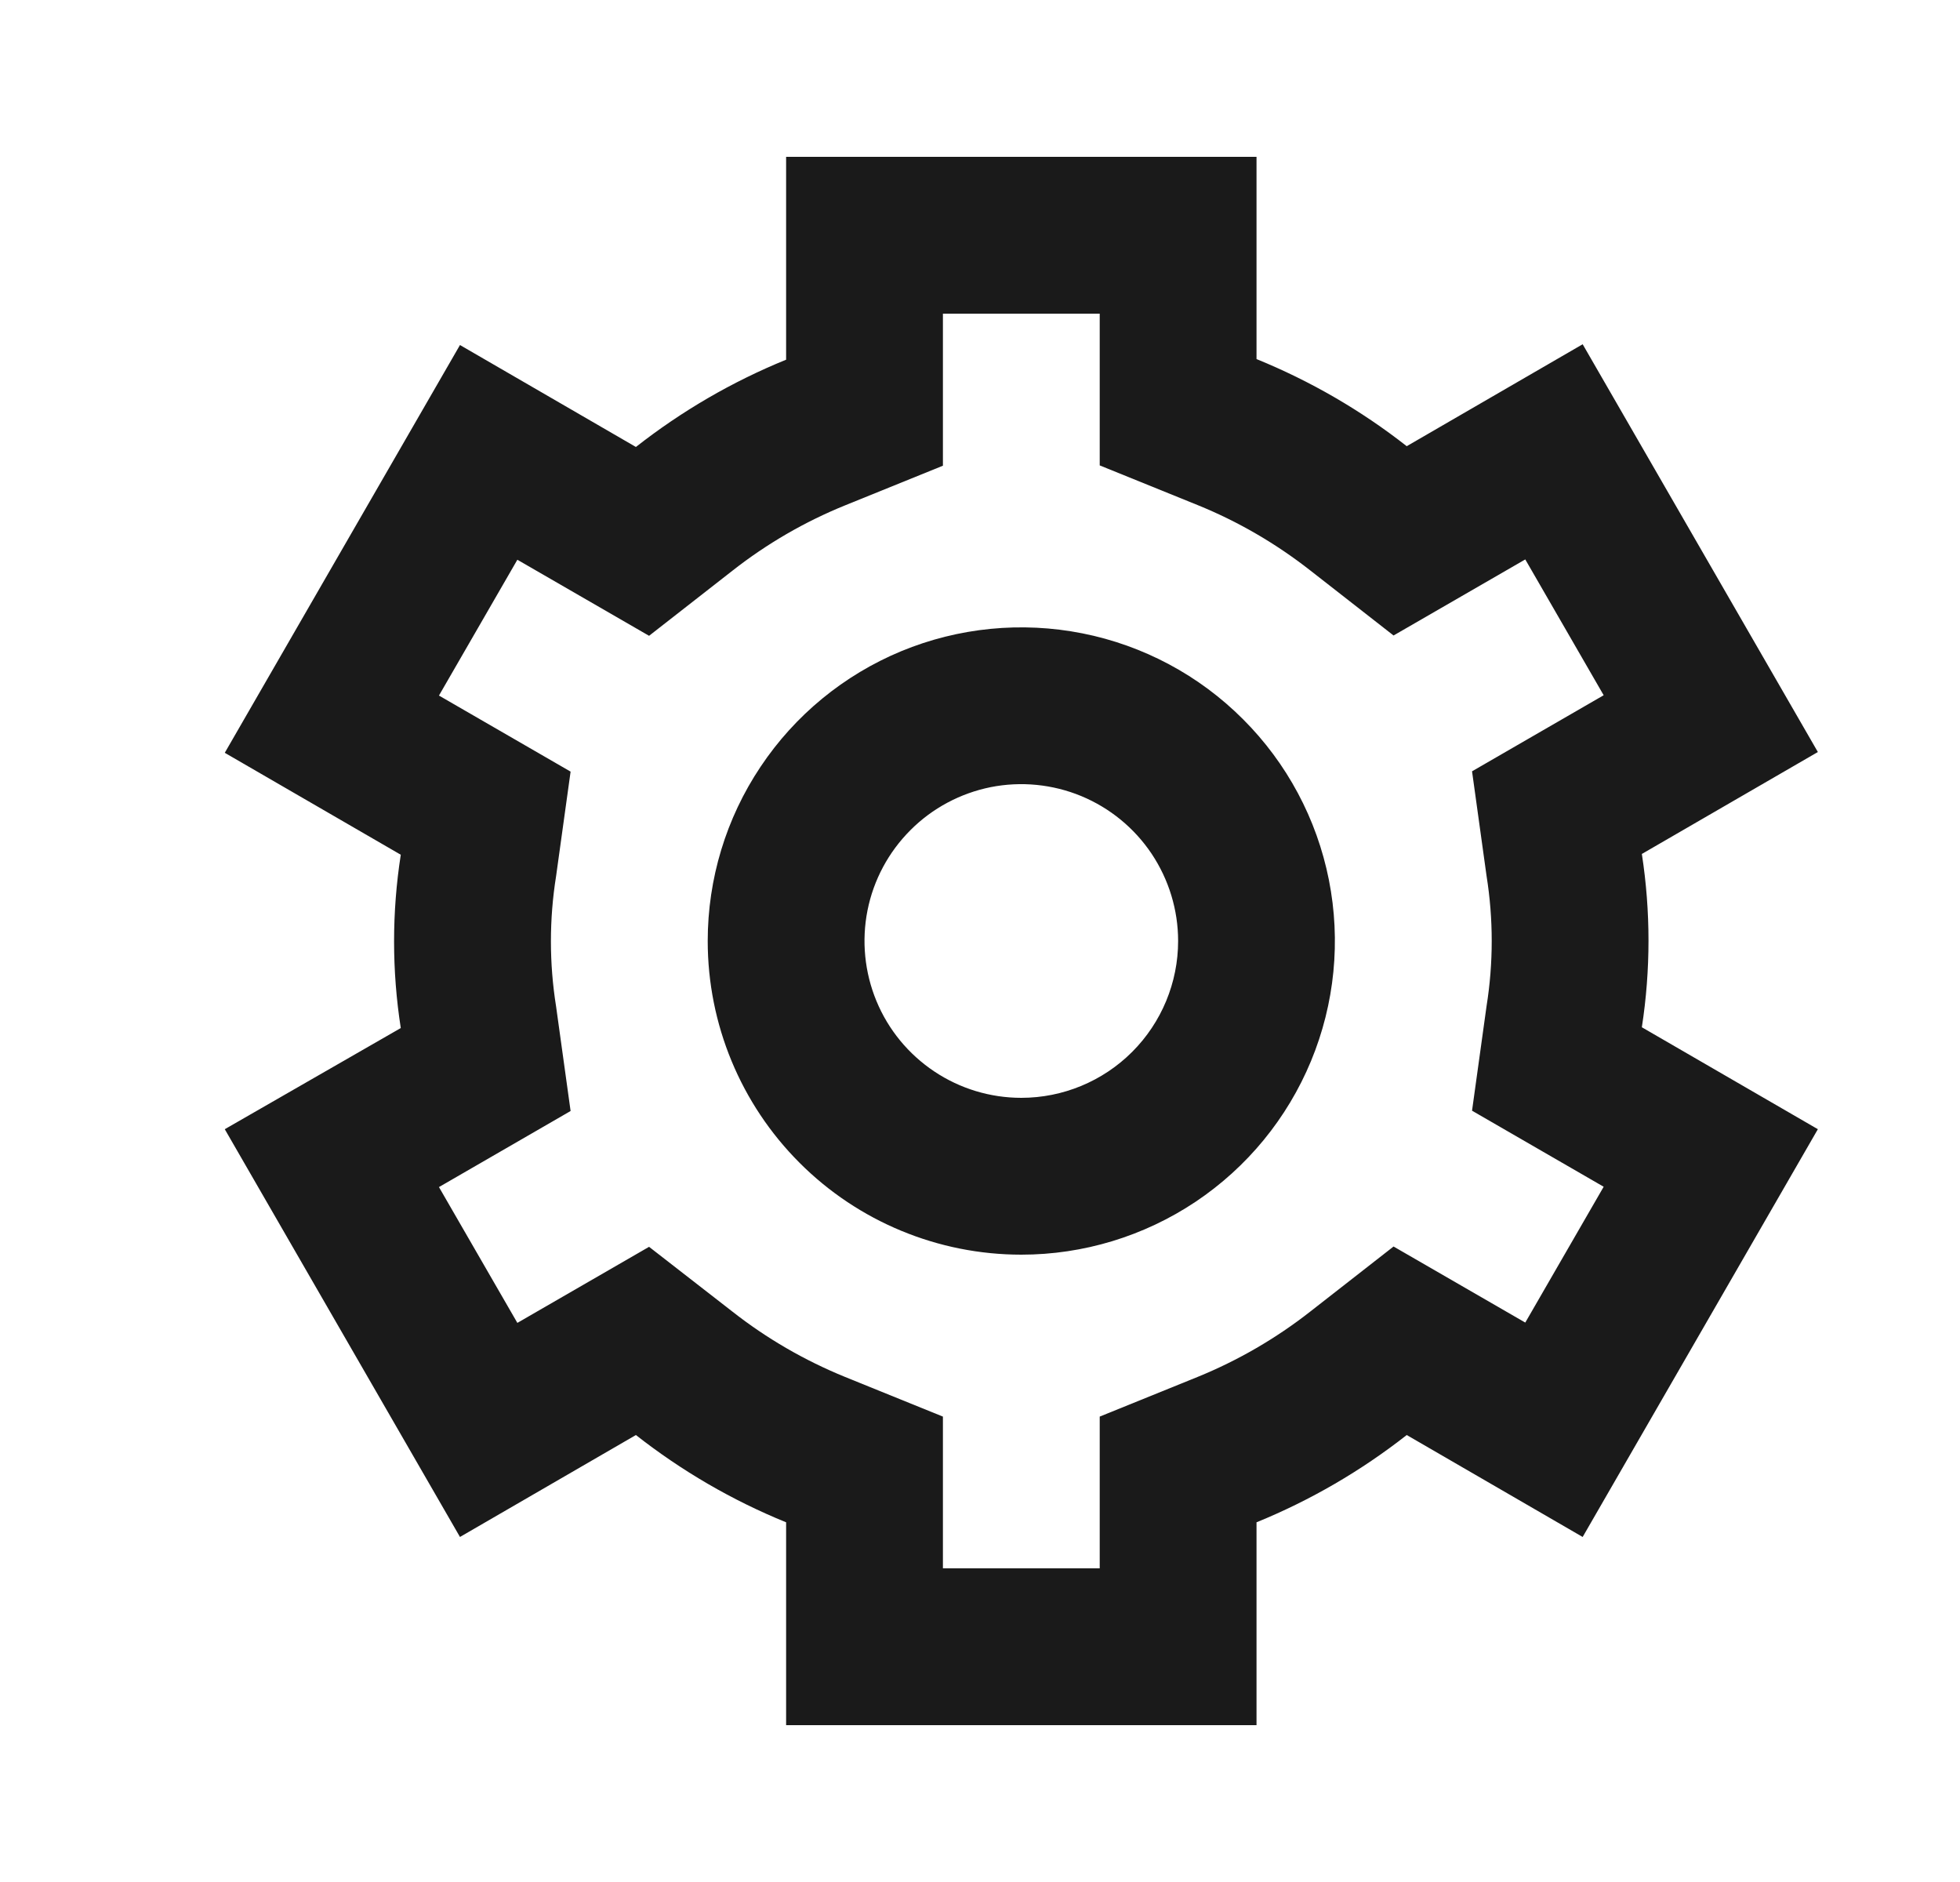 <svg width="25" height="24" viewBox="0 0 25 24" fill="none" xmlns="http://www.w3.org/2000/svg">
<path d="M14.027 4V5.935L15.276 6.441C15.791 6.65 16.274 6.931 16.712 7.274L17.775 8.104L19.455 7.134L20.455 8.866L18.776 9.836L18.961 11.169C19.049 11.72 19.049 12.28 18.961 12.831L18.776 14.164L20.455 15.134L19.455 16.866L17.775 15.896L16.712 16.726C16.274 17.069 15.791 17.349 15.276 17.559L14.027 18.065V20H12.027V18.065L10.778 17.559C10.263 17.349 9.779 17.069 9.342 16.726L8.279 15.9L6.599 16.87L5.599 15.138L7.278 14.168L7.093 12.835C7.005 12.284 7.005 11.723 7.093 11.173L7.278 9.84L5.599 8.87L6.599 7.138L8.279 8.108L9.342 7.278C9.779 6.935 10.263 6.654 10.778 6.445L12.027 5.939V4H14.027ZM13.027 16C13.818 16 14.591 15.765 15.249 15.326C15.907 14.886 16.419 14.262 16.722 13.531C17.025 12.8 17.104 11.996 16.95 11.22C16.796 10.444 16.415 9.731 15.855 9.172C15.296 8.612 14.583 8.231 13.807 8.077C13.031 7.923 12.227 8.002 11.496 8.304C10.765 8.607 10.14 9.12 9.701 9.778C9.261 10.435 9.027 11.209 9.027 12C9.027 13.061 9.448 14.078 10.198 14.828C10.948 15.579 11.966 16 13.027 16ZM16.027 2H10.027V4.587C9.339 4.867 8.695 5.242 8.111 5.7L5.867 4.4L2.867 9.6L5.112 10.9C4.998 11.632 4.998 12.378 5.112 13.11L2.867 14.4L5.867 19.6L8.111 18.3C8.695 18.758 9.339 19.133 10.027 19.413V22H16.027V19.413C16.714 19.133 17.359 18.758 17.943 18.3L20.187 19.6L23.187 14.4L20.942 13.1C21.055 12.368 21.055 11.622 20.942 10.89L23.187 9.59L20.187 4.39L17.943 5.69C17.359 5.232 16.714 4.859 16.027 4.579V2ZM13.027 14C12.631 14 12.245 13.883 11.916 13.663C11.587 13.443 11.33 13.131 11.179 12.765C11.028 12.4 10.988 11.998 11.065 11.61C11.142 11.222 11.333 10.866 11.613 10.586C11.892 10.306 12.249 10.116 12.636 10.038C13.024 9.961 13.427 10.001 13.792 10.152C14.158 10.304 14.47 10.56 14.69 10.889C14.909 11.218 15.027 11.604 15.027 12C15.027 12.53 14.816 13.039 14.441 13.414C14.066 13.789 13.557 14 13.027 14Z" fill="#1A1A1A"/>
</svg>
